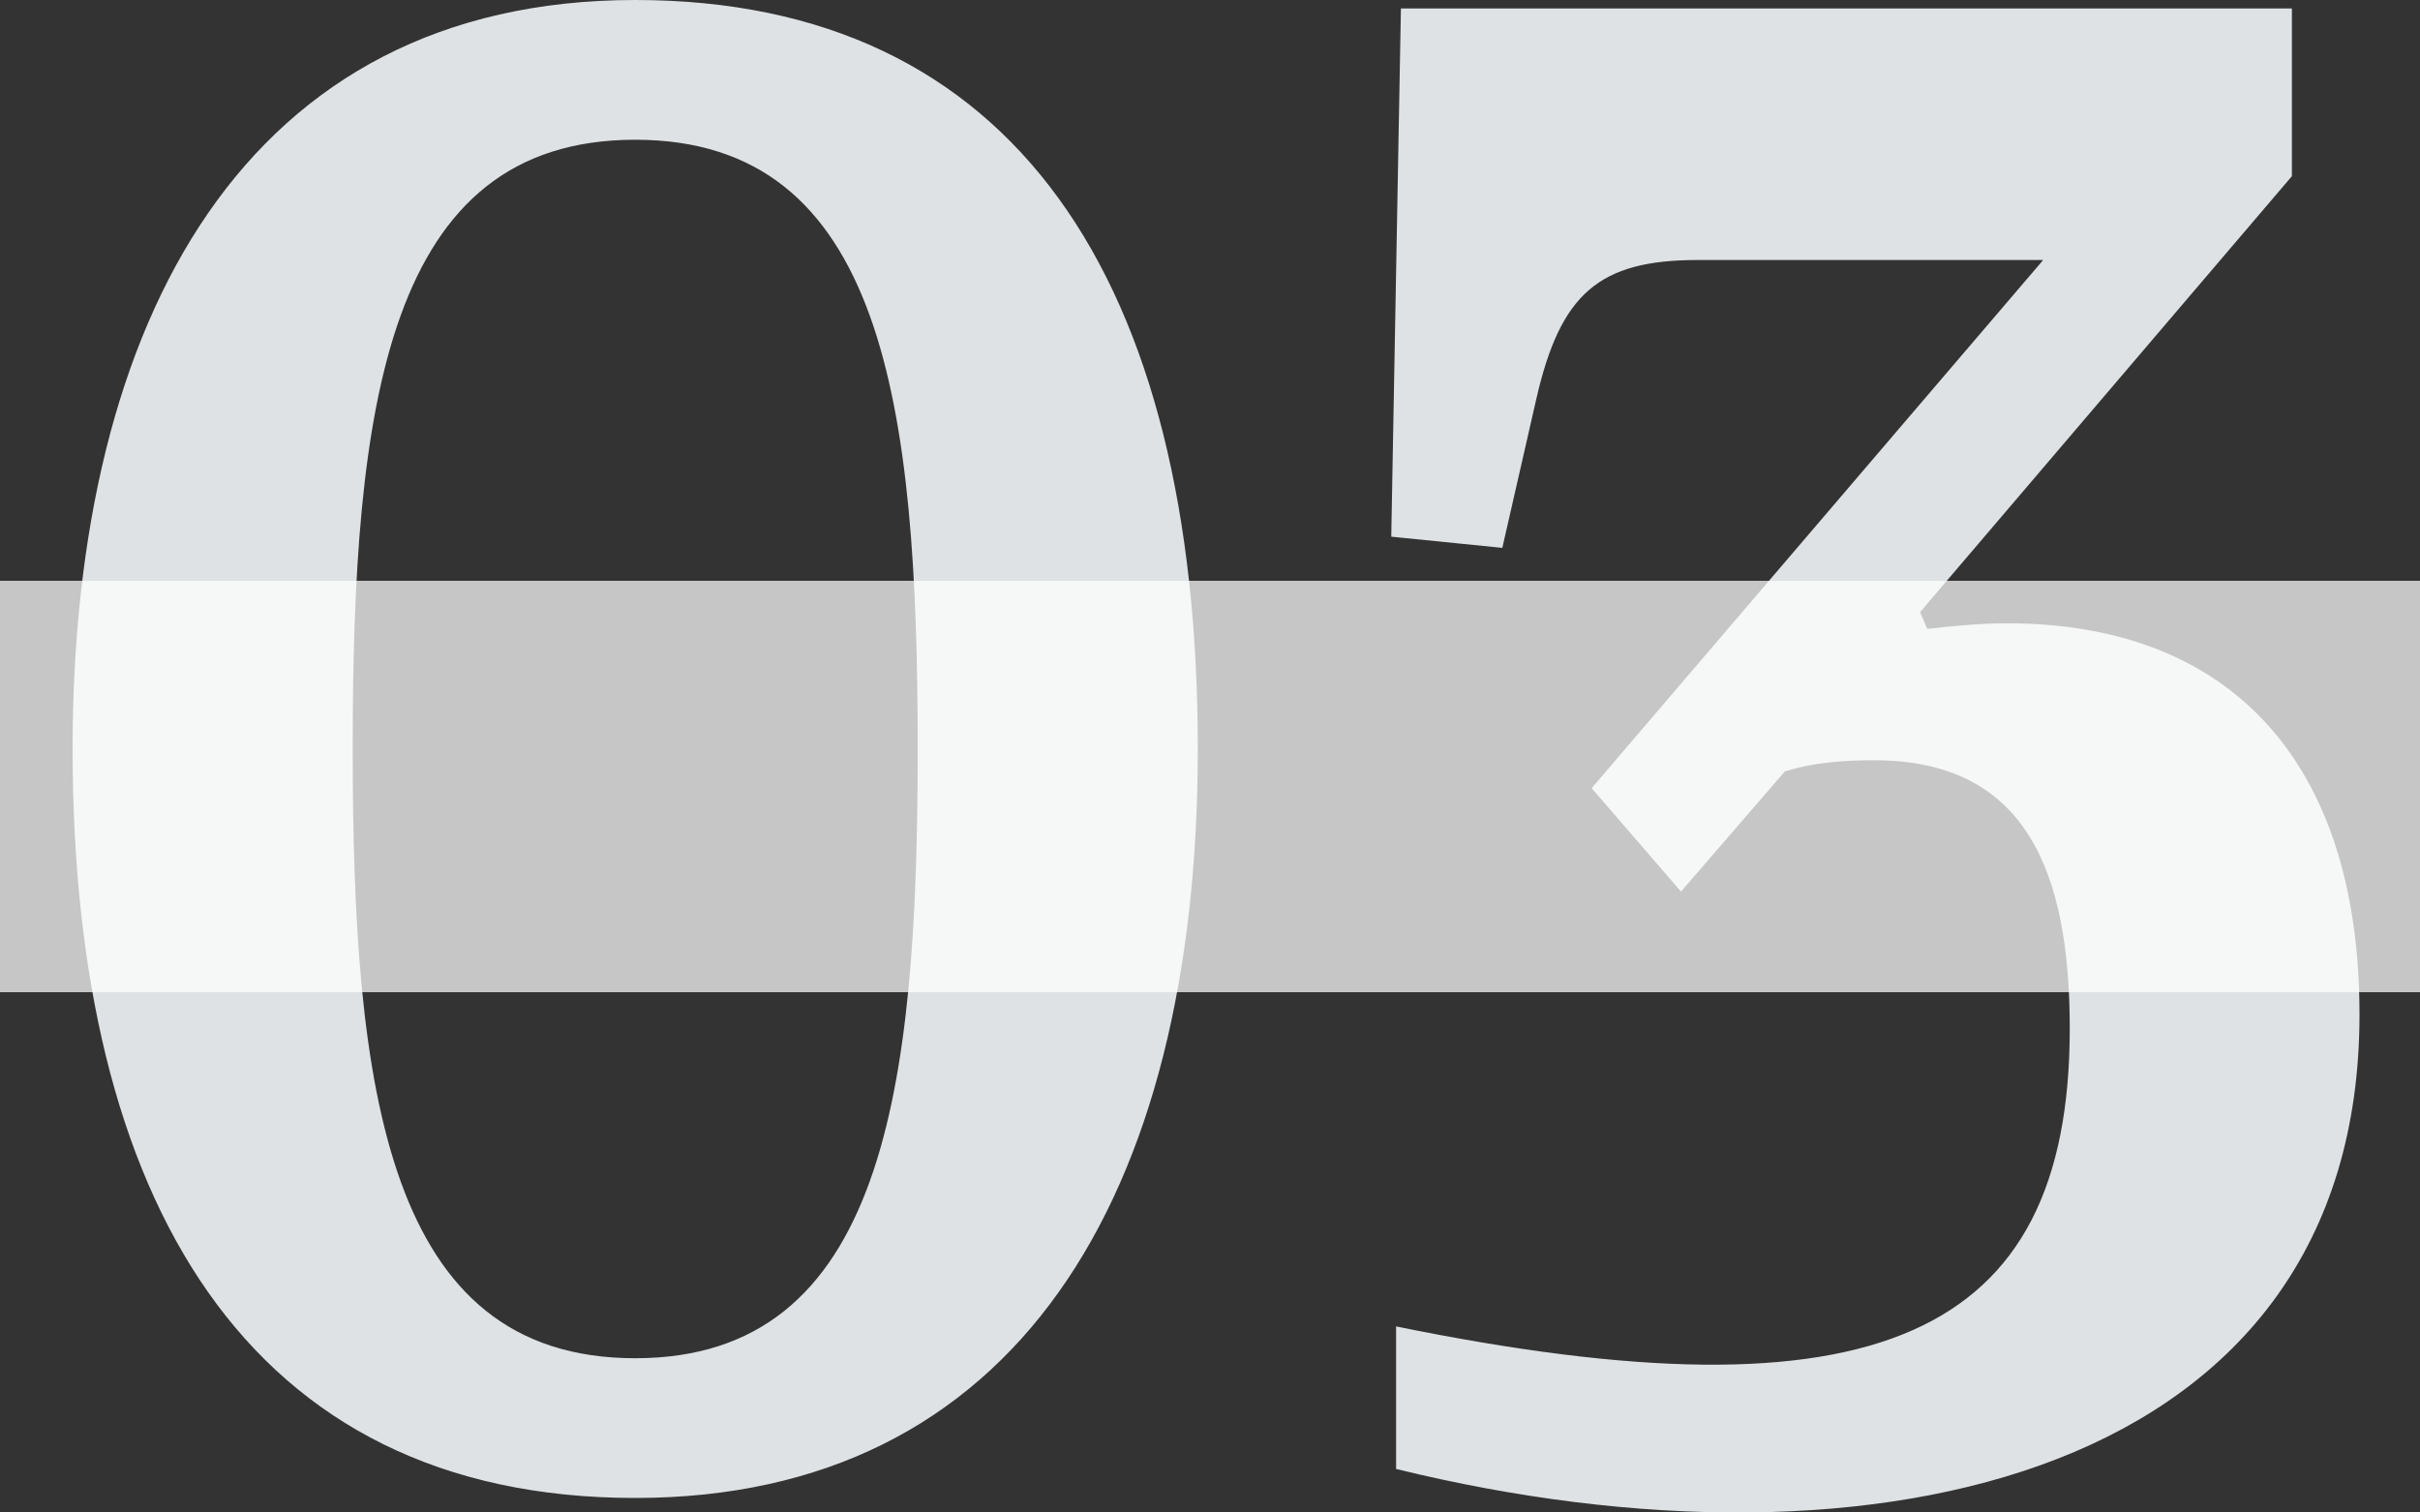 <svg xmlns="http://www.w3.org/2000/svg" xmlns:xlink="http://www.w3.org/1999/xlink" width="200px" height="125px" viewBox="0 0 200 125"><rect x="0" y="0" width="200" height="125" fill="#333333" stroke="none"/><title>Group 4</title><desc>Created with Sketch.</desc><g id="Page-1" stroke="none" stroke-width="1" fill="none" fill-rule="evenodd"><g id="Creator-Homepage" transform="translate(-1045, -2277)"><g id="Group-6" transform="translate(135, 2072)"><g id="Group-5" transform="translate(0, 205)"><g id="Group-4" transform="translate(910, 0)"><path d="M52.495,123.8 C83.825,123.8 98.991,99.086 98.991,61.9 C98.991,23.097 83.825,0 52.495,0 C20.368,0 6,26.331 6,61.9 C6,99.086 20.368,123.8 52.495,123.8 Z M52.495,112.252 C31.942,112.252 29.148,90.078 29.148,61.9 C29.148,33.491 31.942,11.549 52.495,11.549 C73.049,11.549 75.843,33.491 75.843,61.9 C75.843,90.078 73.049,112.252 52.495,112.252 Z M115.379,121.402 C154.99,131.126 195,121.96 195,83.85 C195,63.062 184.424,51.514 165.866,51.514 C163.67,51.514 161.276,51.745 159.28,51.976 L158.682,50.59 L189.413,14.559 L189.413,0.7 L115.778,0.7 L114.98,44.354 L124.159,45.278 L126.953,33.036 C128.949,24.259 132.141,21.488 140.323,21.488 L168.859,21.488 L131.543,65.141 L138.926,73.687 L147.507,63.755 C149.702,63.062 152.096,62.831 154.89,62.831 C167.462,62.831 171.054,72.07 171.054,85.005 C171.054,110.642 154.89,117.684 115.379,109.622 L115.379,121.402 Z" id="03" fill="#DEE2E4" fill-rule="nonzero"></path><g id="Group-Copy-2" opacity="0.8" transform="translate(0, 48)" fill="#FFFFFF"><rect id="Rectangle" opacity="0.9" x="0" y="0" width="200" height="34"></rect></g></g></g></g></g></g></svg>
